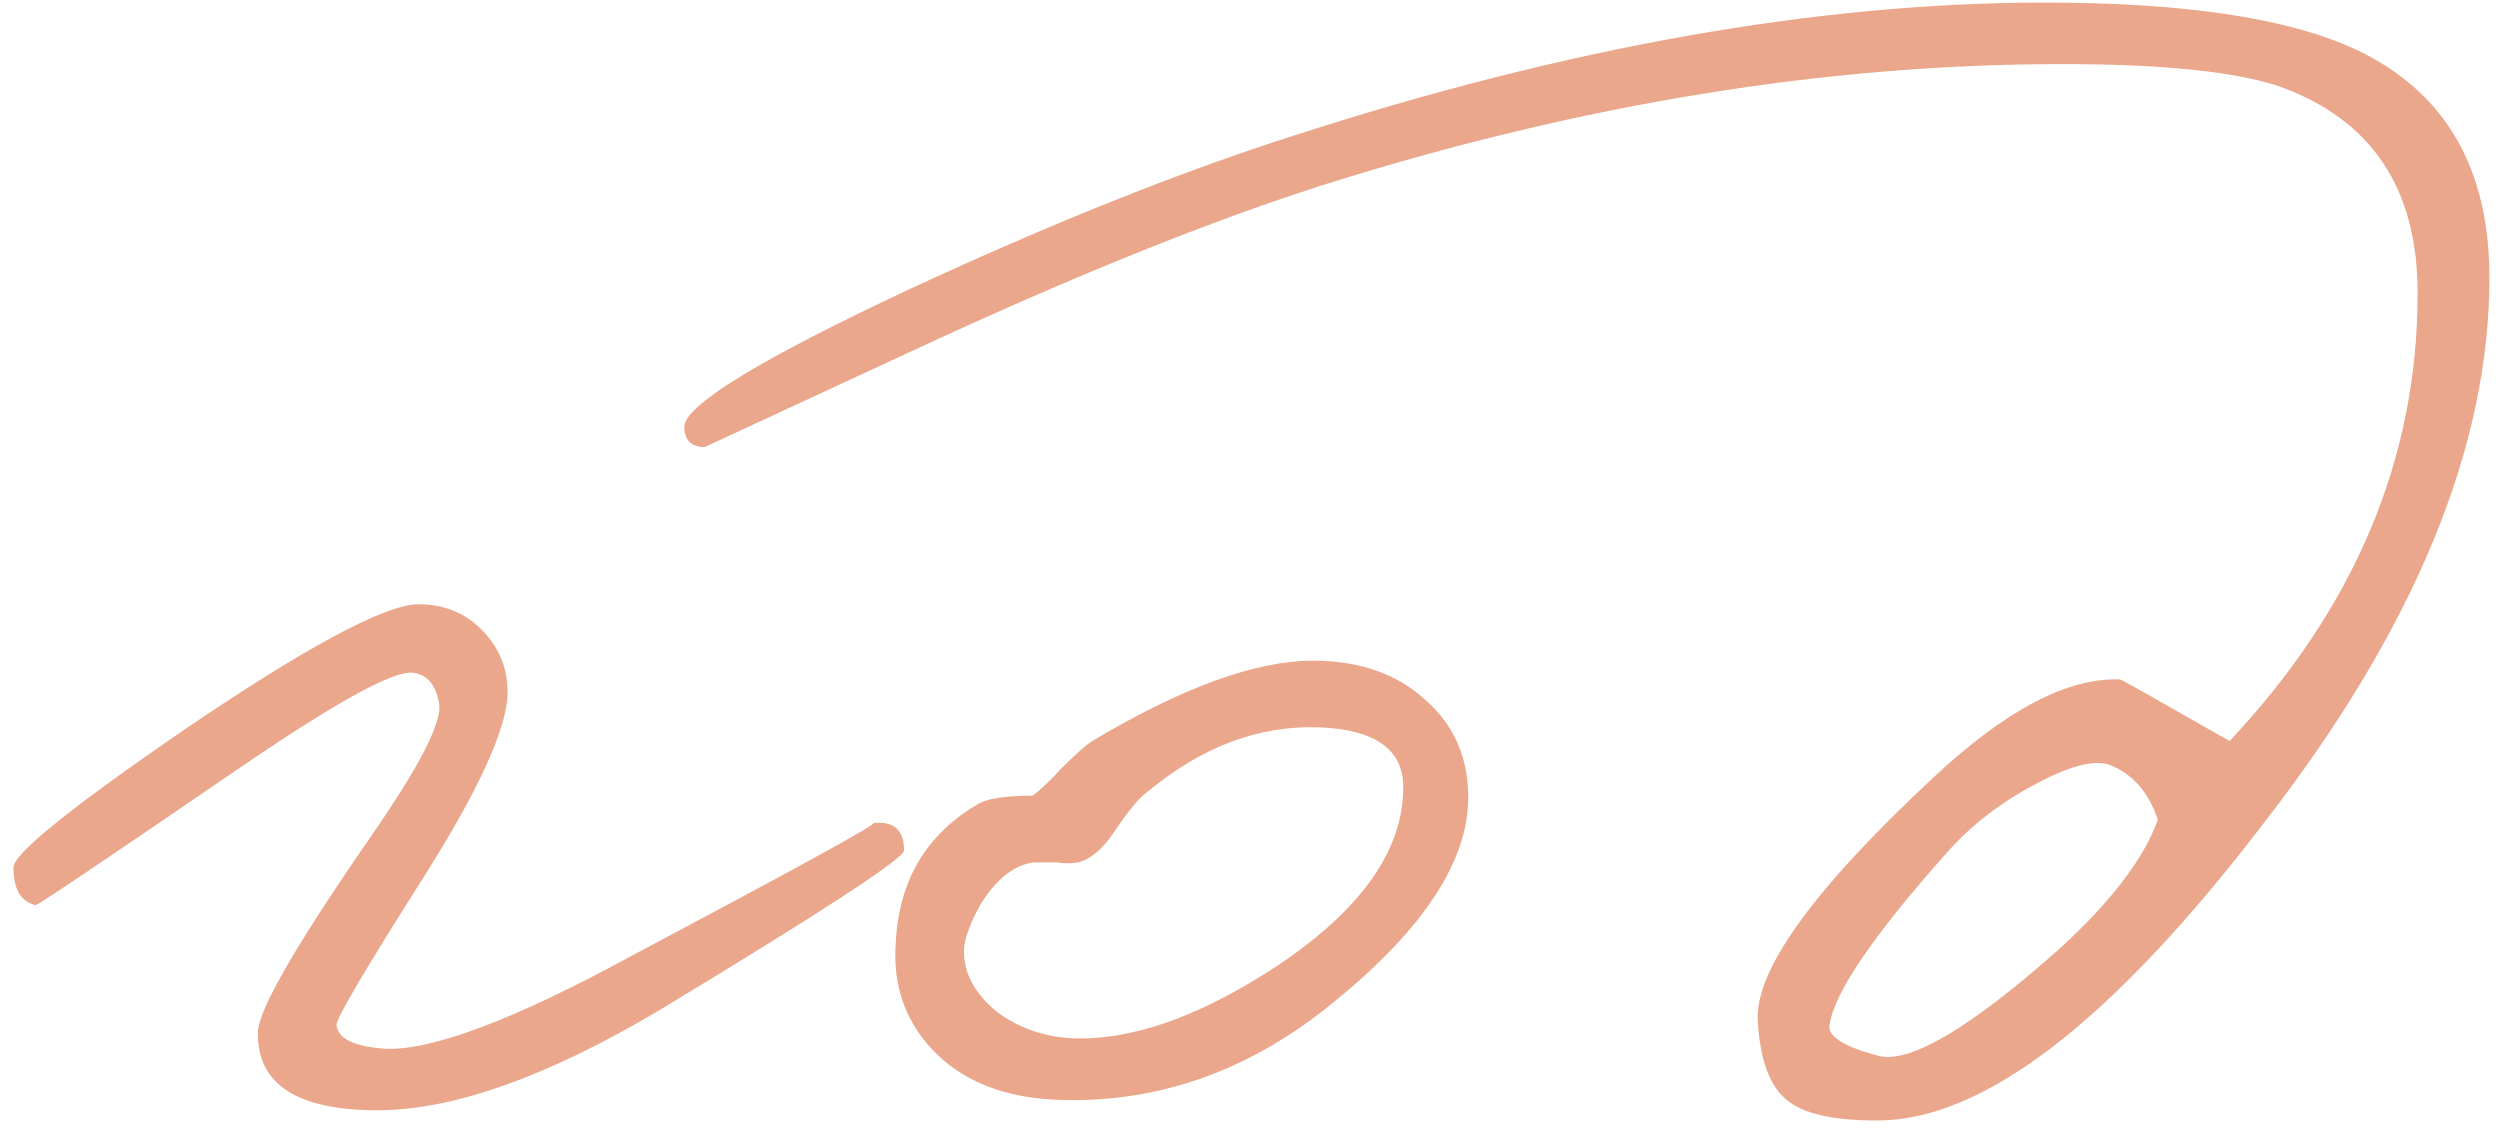 <?xml version="1.0" encoding="UTF-8"?> <svg xmlns="http://www.w3.org/2000/svg" width="117" height="53" viewBox="0 0 117 53" fill="none"><path d="M42.309 39.8C42.309 40.173 38.469 42.68 30.789 47.32C25.562 50.413 21.189 51.96 17.669 51.96C13.882 51.96 12.015 50.733 12.069 48.28C12.122 47.213 13.882 44.173 17.349 39.16C19.642 35.853 20.709 33.773 20.549 32.92C20.389 32.013 19.962 31.533 19.269 31.48C18.309 31.427 15.535 32.973 10.949 36.12C4.869 40.28 1.775 42.36 1.669 42.36C0.975 42.2 0.629 41.613 0.629 40.6C0.629 39.96 3.269 37.827 8.549 34.2C14.362 30.253 18.042 28.28 19.589 28.28C20.815 28.28 21.829 28.707 22.629 29.56C23.429 30.413 23.802 31.427 23.749 32.6C23.642 34.253 22.362 37.027 19.909 40.92C17.135 45.293 15.749 47.64 15.749 47.96C15.802 48.6 16.549 48.973 17.989 49.08C20.175 49.187 24.015 47.747 29.509 44.76C37.349 40.6 41.135 38.52 40.869 38.52C41.829 38.413 42.309 38.84 42.309 39.8ZM68.713 37.32C68.713 40.307 66.606 43.507 62.393 46.92C58.553 50.067 54.34 51.587 49.753 51.48C47.087 51.427 45.033 50.627 43.593 49.08C42.367 47.747 41.806 46.147 41.913 44.28C42.02 41.293 43.3 39.08 45.753 37.64C46.18 37.373 47.033 37.24 48.313 37.24C48.633 37.027 49.087 36.6 49.673 35.96C50.313 35.32 50.793 34.893 51.113 34.68C55.327 32.173 58.767 30.92 61.433 30.92C63.62 30.92 65.38 31.533 66.713 32.76C68.046 33.933 68.713 35.453 68.713 37.32ZM65.673 36.84C65.673 35.08 64.367 34.147 61.753 34.04C58.926 33.933 56.233 34.947 53.673 37.08C53.3 37.347 52.793 37.96 52.153 38.92C51.62 39.72 51.06 40.2 50.473 40.36C50.153 40.413 49.806 40.413 49.433 40.36H48.393C47.486 40.467 46.66 41.107 45.913 42.28C45.38 43.24 45.113 43.987 45.113 44.52C45.113 45.587 45.647 46.547 46.713 47.4C47.833 48.2 49.113 48.6 50.553 48.6C53.273 48.6 56.367 47.453 59.833 45.16C63.727 42.547 65.673 39.773 65.673 36.84ZM116.505 13C116.505 20.947 112.985 29.453 105.945 38.52C98.852 47.8 92.825 52.44 87.865 52.44C85.785 52.44 84.372 52.12 83.625 51.48C82.825 50.84 82.372 49.613 82.265 47.8C82.105 45.453 84.825 41.667 90.425 36.44C93.838 33.24 96.772 31.693 99.225 31.8C99.278 31.8 100.985 32.76 104.345 34.68C110.212 28.44 113.145 21.453 113.145 13.72C113.145 8.813 110.985 5.587 106.665 4.04C104.585 3.347 101.198 3 96.505 3C85.465 3 73.998 4.867 62.105 8.6C56.718 10.307 50.292 12.893 42.825 16.36L32.985 20.92C32.345 20.92 32.025 20.6 32.025 19.96C32.078 18.947 35.572 16.813 42.505 13.56C49.172 10.467 55.172 8.067 60.505 6.36C73.358 2.2 85.092 0.12 95.705 0.12C102.318 0.12 107.198 0.867 110.345 2.36C114.452 4.333 116.505 7.88 116.505 13ZM100.985 38.36C100.558 37.08 99.812 36.227 98.745 35.8C97.998 35.533 96.798 35.853 95.145 36.76C93.545 37.613 92.185 38.68 91.065 39.96C87.652 43.8 85.838 46.467 85.625 47.96C85.518 48.493 86.265 48.973 87.865 49.4C89.305 49.827 92.132 48.173 96.345 44.44C98.798 42.2 100.345 40.173 100.985 38.36Z" fill="#EAA78C"></path></svg> 